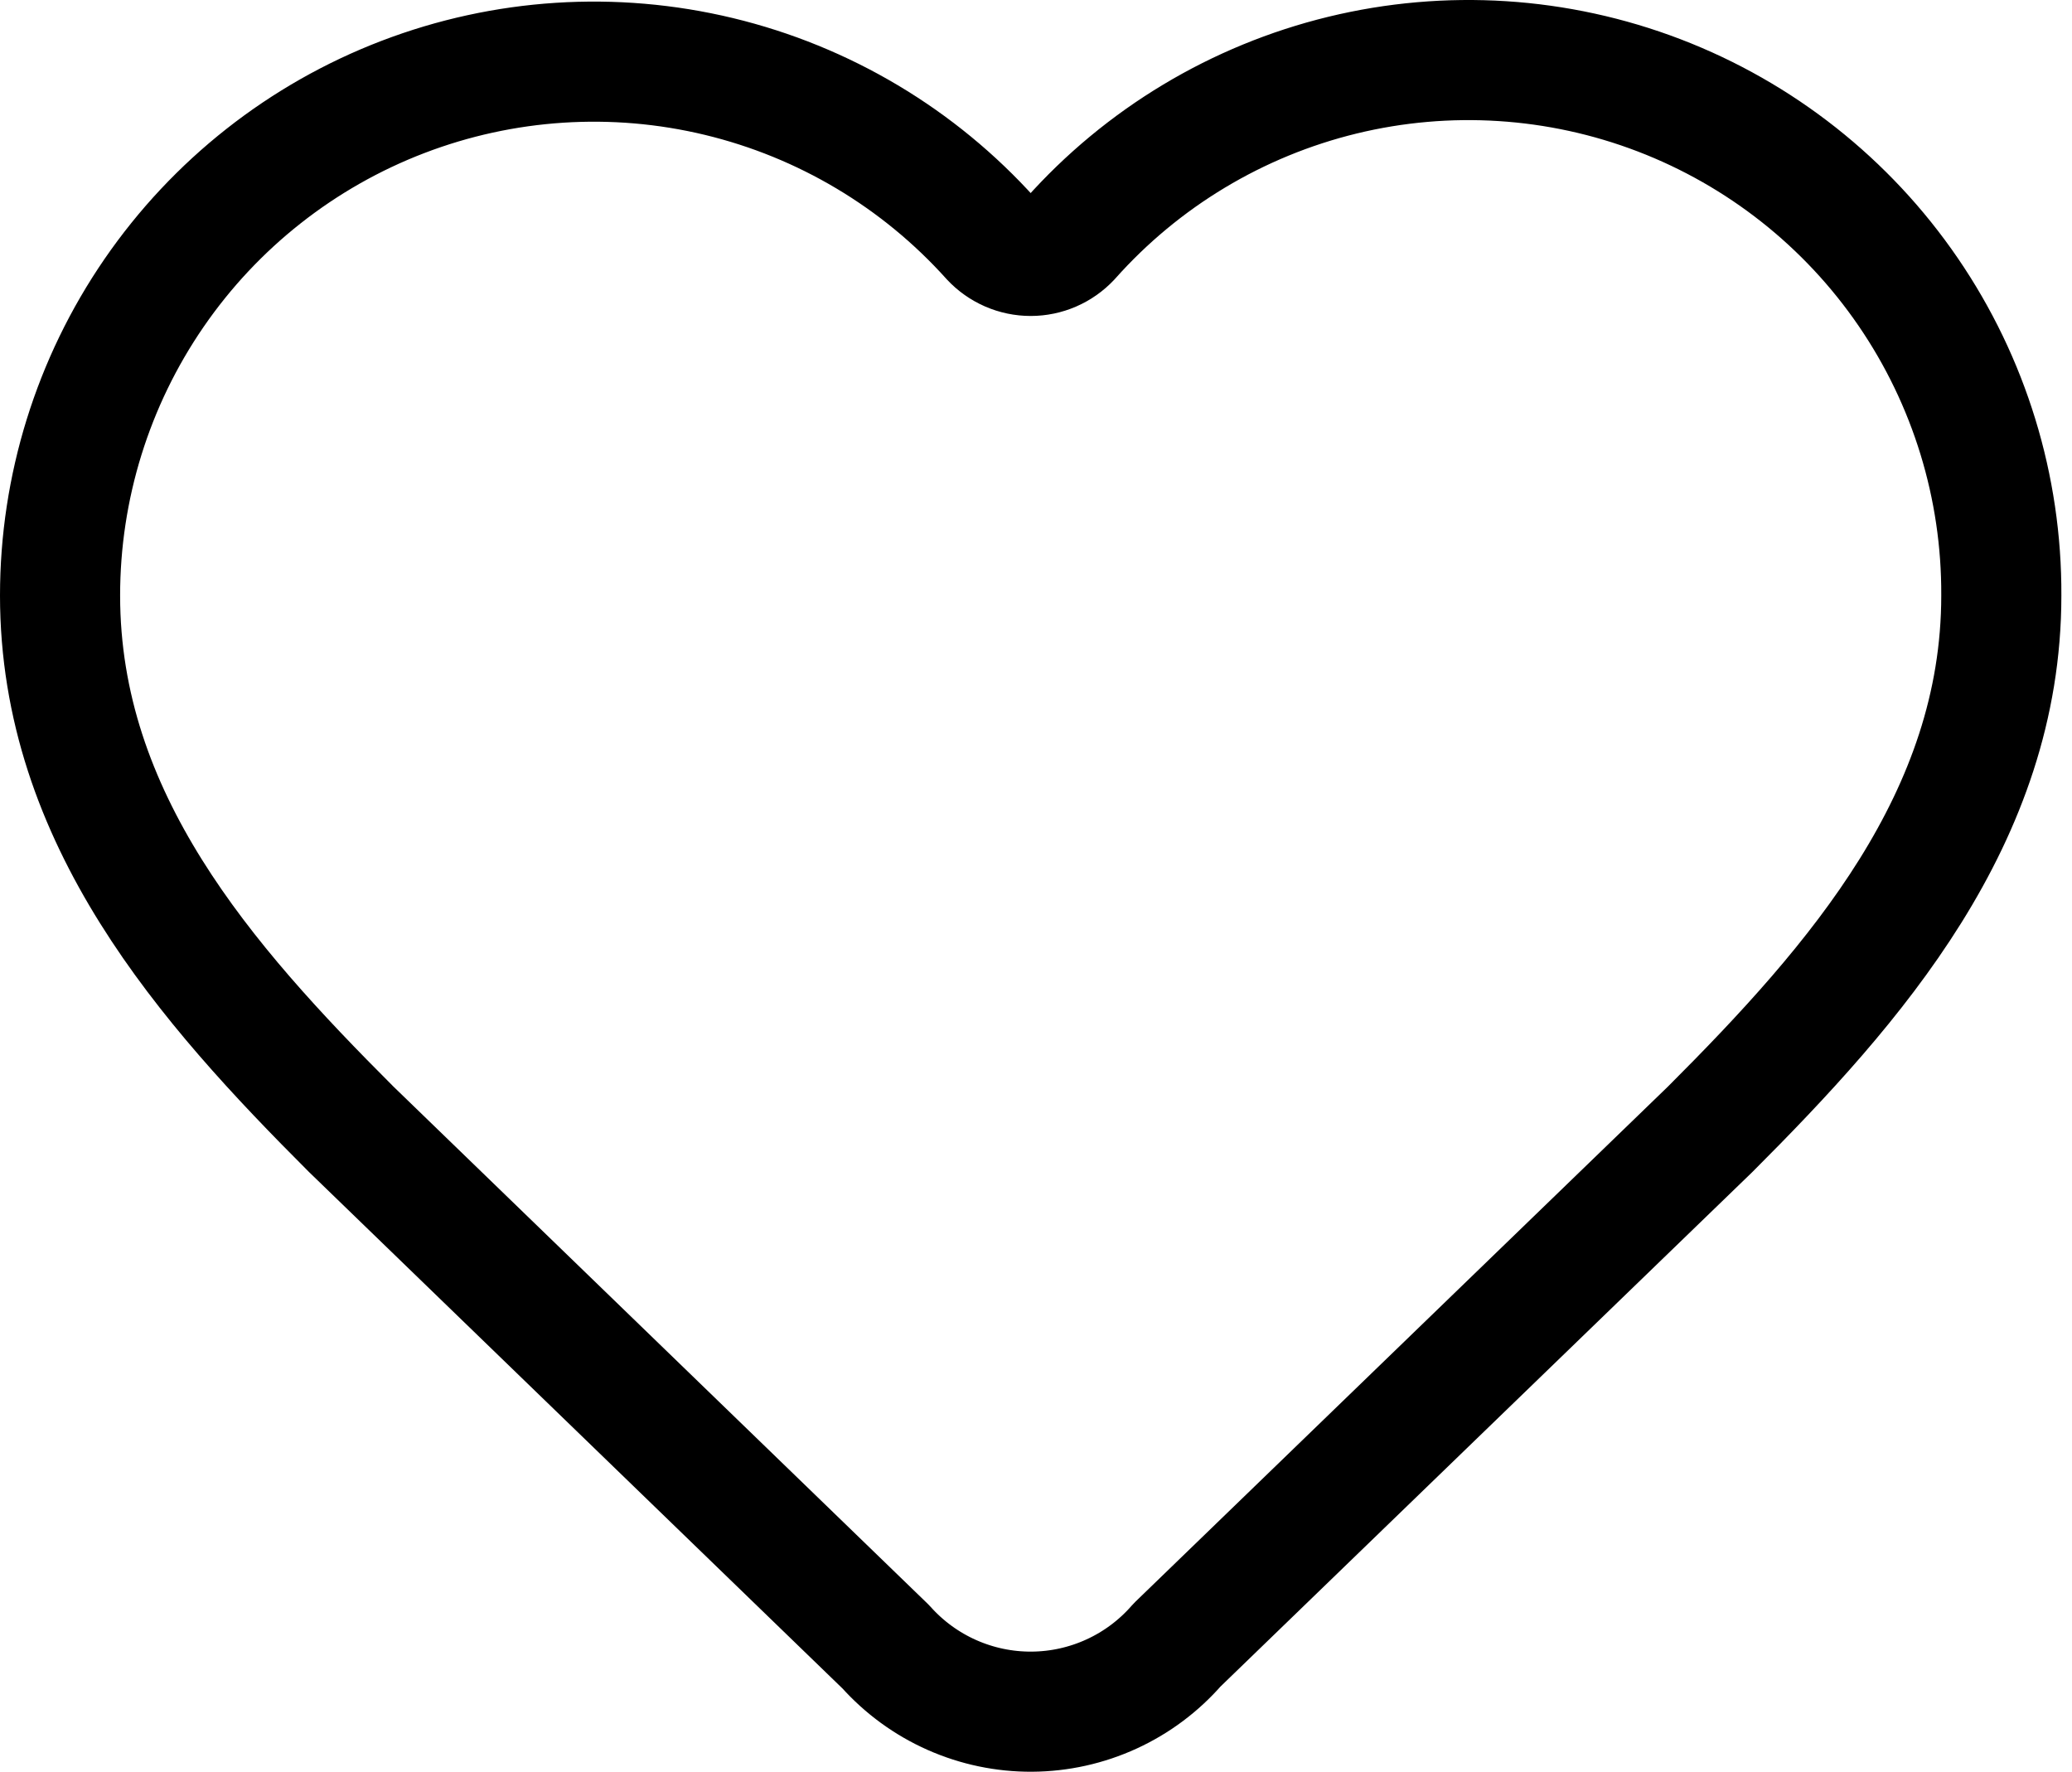 <svg width="69" height="59" viewBox="0 0 69 59" fill="none" xmlns="http://www.w3.org/2000/svg">
<path d="M2 19.83C2 16.233 3.091 12.721 5.129 9.757C7.167 6.793 10.056 4.517 13.415 3.23C16.774 1.943 20.444 1.705 23.941 2.547C27.438 3.389 30.597 5.272 33.001 7.948C33.17 8.129 33.375 8.273 33.602 8.372C33.83 8.471 34.075 8.522 34.323 8.522C34.571 8.522 34.816 8.471 35.043 8.372C35.271 8.273 35.475 8.129 35.645 7.948C38.041 5.255 41.201 3.356 44.704 2.503C48.206 1.651 51.885 1.885 55.252 3.175C58.617 4.465 61.511 6.75 63.546 9.725C65.582 12.7 66.663 16.225 66.646 19.83C66.646 27.232 61.797 32.759 56.949 37.607L39.197 54.78C38.595 55.472 37.852 56.028 37.019 56.41C36.185 56.793 35.28 56.994 34.363 57C33.445 57.006 32.538 56.816 31.699 56.444C30.861 56.072 30.111 55.526 29.5 54.842L11.697 37.607C6.848 32.759 2 27.264 2 19.83Z" stroke="black" stroke-width="4" stroke-linecap="round" stroke-linejoin="round"/>
</svg>
